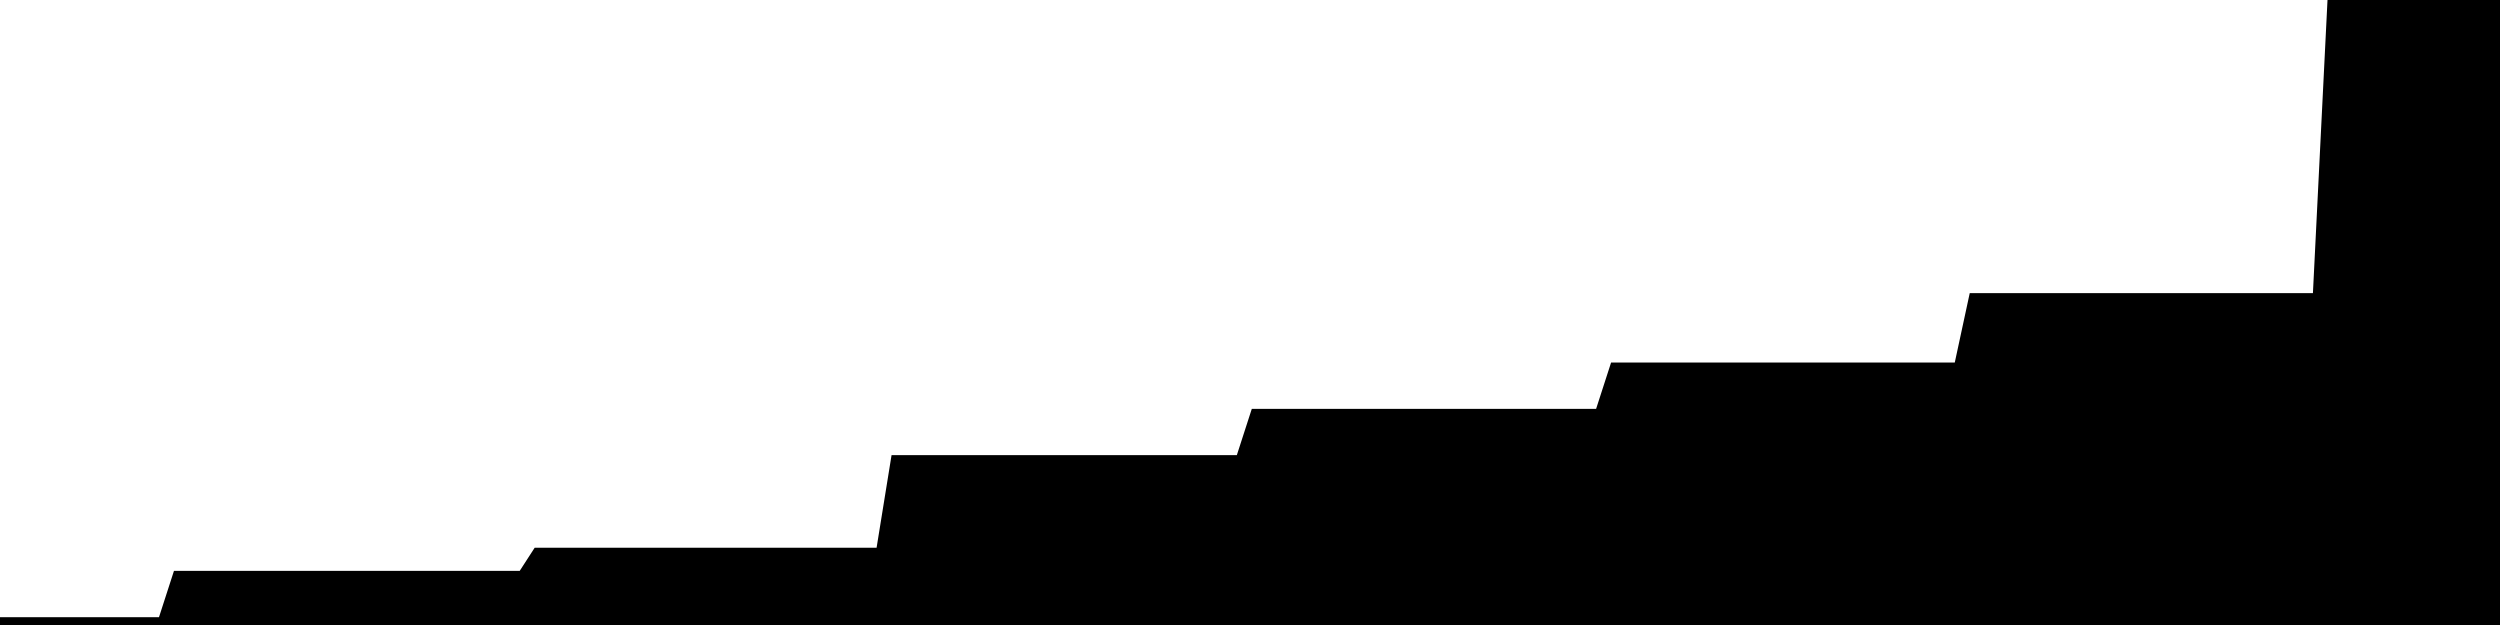 
<svg width="800" height="200" fill="none" xmlns="http://www.w3.org/2000/svg" viewBox="0 0 800 200"
     data-testid="summary-lite-chart">
    <g>
        <defs>
            <linearGradient id="Gradient" gradientTransform="rotate(90)">
                <stop offset="0" stop-opacity="1" stop-color="hsla(111, 100%, 42%, 1)"></stop>
                <stop offset="1" stop-opacity="0" stop-color="hsla(111, 100%, 42%, 1)"></stop>
            </linearGradient>
        </defs>
        <path d="M -20 200  L 0 200 L 4.79 200 L 9.581 200 L 14.371 200 L 19.162 200 L 23.952 200 L 28.743 200 L 33.533 200 L 38.323 200 L 43.114 200 L 47.904 200 L 52.695 200 L 57.485 185.185 L 62.275 185.185 L 67.066 185.185 L 71.856 185.185 L 76.647 185.185 L 81.437 185.185 L 86.228 185.185 L 91.018 185.185 L 95.808 185.185 L 100.599 185.185 L 105.389 185.185 L 110.18 185.185 L 114.97 185.185 L 119.76 185.185 L 124.551 185.185 L 129.341 185.185 L 134.132 185.185 L 138.922 185.185 L 143.713 185.185 L 148.503 185.185 L 153.293 185.185 L 158.084 185.185 L 162.874 185.185 L 167.665 185.185 L 172.455 177.778 L 177.246 177.778 L 182.036 177.778 L 186.826 177.778 L 191.617 177.778 L 196.407 177.778 L 201.198 177.778 L 205.988 177.778 L 210.778 177.778 L 215.569 177.778 L 220.359 177.778 L 225.15 177.778 L 229.94 177.778 L 234.731 177.778 L 239.521 177.778 L 244.311 177.778 L 249.102 177.778 L 253.892 177.778 L 258.683 177.778 L 263.473 177.778 L 268.263 177.778 L 273.054 177.778 L 277.844 177.778 L 282.635 177.778 L 287.425 148.148 L 292.216 148.148 L 297.006 148.148 L 301.796 148.148 L 306.587 148.148 L 311.377 148.148 L 316.168 148.148 L 320.958 148.148 L 325.749 148.148 L 330.539 148.148 L 335.329 148.148 L 340.12 148.148 L 344.91 148.148 L 349.701 148.148 L 354.491 148.148 L 359.281 148.148 L 364.072 148.148 L 368.862 148.148 L 373.653 148.148 L 378.443 148.148 L 383.234 148.148 L 388.024 148.148 L 392.814 148.148 L 397.605 148.148 L 402.395 133.333 L 407.186 133.333 L 411.976 133.333 L 416.766 133.333 L 421.557 133.333 L 426.347 133.333 L 431.138 133.333 L 435.928 133.333 L 440.719 133.333 L 445.509 133.333 L 450.299 133.333 L 455.09 133.333 L 459.88 133.333 L 464.671 133.333 L 469.461 133.333 L 474.251 133.333 L 479.042 133.333 L 483.832 133.333 L 488.623 133.333 L 493.413 133.333 L 498.204 133.333 L 502.994 133.333 L 507.784 133.333 L 512.575 133.333 L 517.365 118.519 L 522.156 118.519 L 526.946 118.519 L 531.737 118.519 L 536.527 118.519 L 541.317 118.519 L 546.108 118.519 L 550.898 118.519 L 555.689 118.519 L 560.479 118.519 L 565.269 118.519 L 570.06 118.519 L 574.85 118.519 L 579.641 118.519 L 584.431 118.519 L 589.222 118.519 L 594.012 118.519 L 598.802 118.519 L 603.593 118.519 L 608.383 118.519 L 613.174 118.519 L 617.964 118.519 L 622.754 118.519 L 627.545 118.519 L 632.335 96.296 L 637.126 96.296 L 641.916 96.296 L 646.707 96.296 L 651.497 96.296 L 656.287 96.296 L 661.078 96.296 L 665.868 96.296 L 670.659 96.296 L 675.449 96.296 L 680.24 96.296 L 685.03 96.296 L 689.82 96.296 L 694.611 96.296 L 699.401 96.296 L 704.192 96.296 L 708.982 96.296 L 713.772 96.296 L 718.563 96.296 L 723.353 96.296 L 728.144 96.296 L 732.934 96.296 L 737.725 96.296 L 742.515 96.296 L 747.305 0 L 752.096 0 L 756.886 0 L 761.677 0 L 766.467 0 L 771.257 0 L 776.048 0 L 780.838 0 L 785.629 0 L 790.419 0 L 795.21 0L 810,0 L810,200"
              fill="url(#Gradient)" fill-opacity="0.25" stroke-width="5" stroke-opacity="1" stroke="hsla(111, 100%, 42%, 1)" data-testid="chart-fill"></path>
    </g>
</svg>